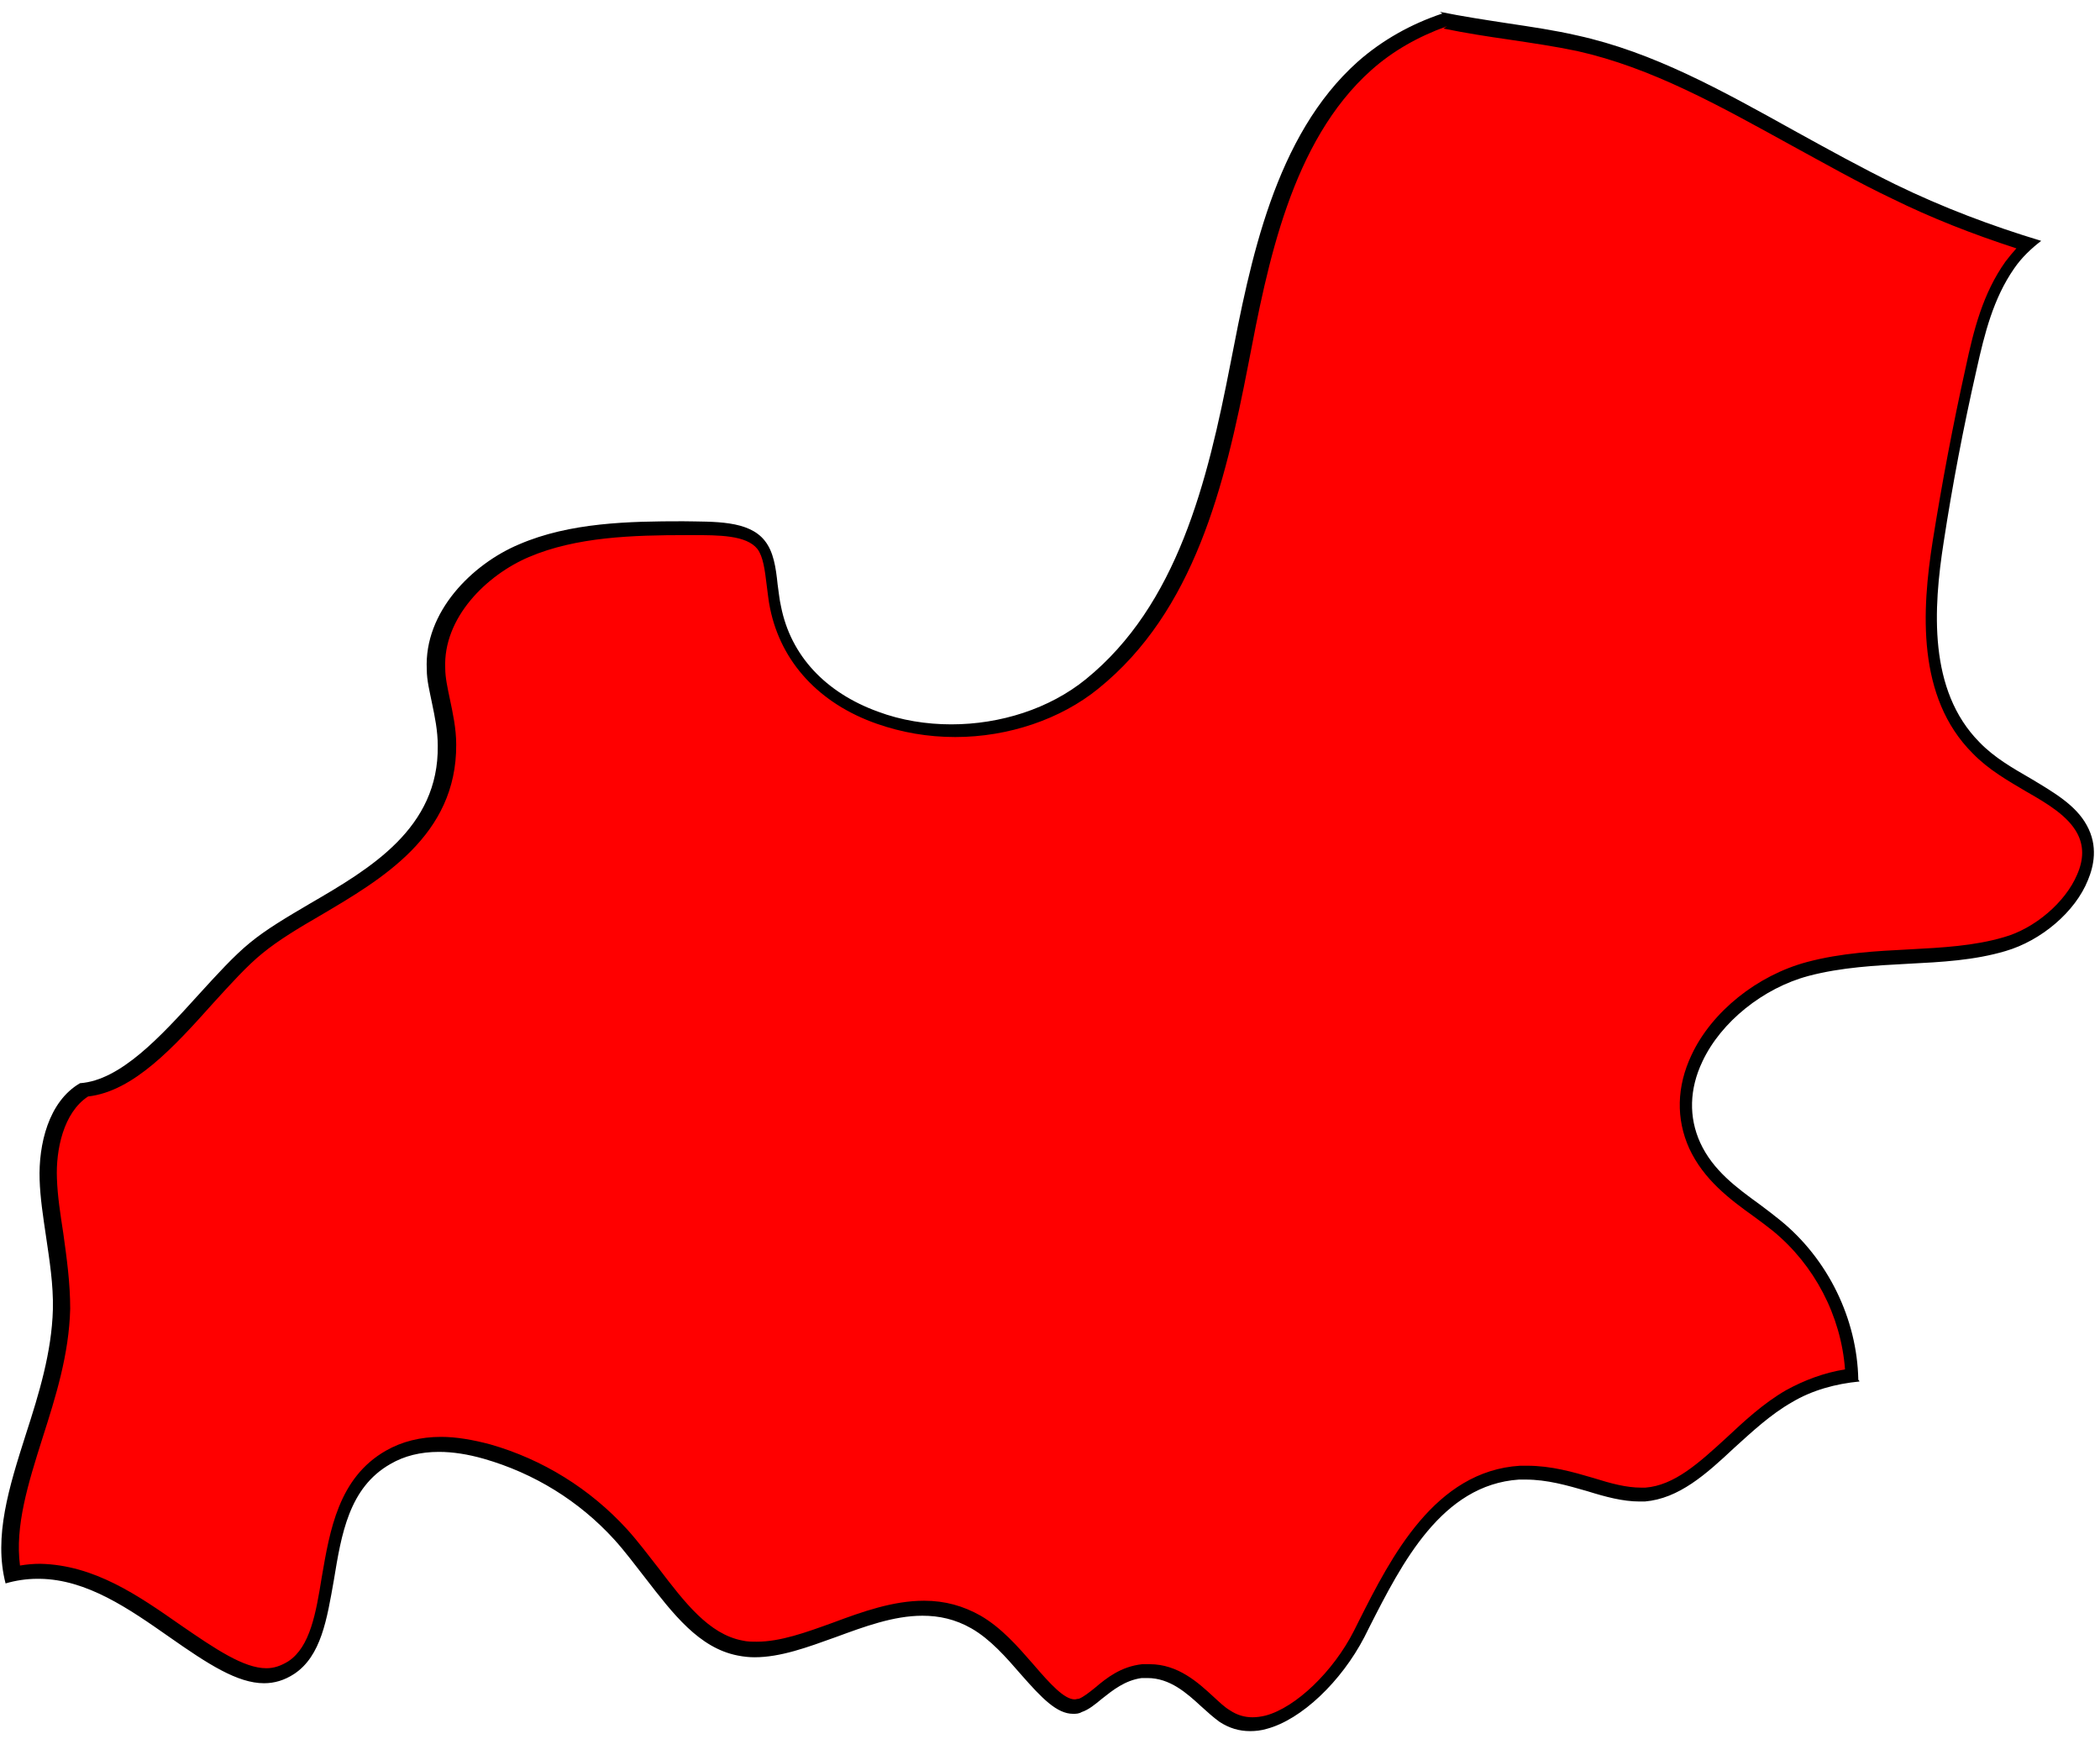 <svg xmlns="http://www.w3.org/2000/svg" width="157" height="130" viewBox="0 0 157 130" fill="none"><path d="M93.549 128.932C92.859 128.932 92.212 128.717 91.565 128.328C91.134 128.027 90.702 127.638 90.271 127.25C89.106 126.215 87.726 124.921 85.828 124.921C85.655 124.921 85.483 124.921 85.31 124.921C83.887 125.094 82.851 125.913 82.032 126.56C81.557 126.948 81.083 127.337 80.695 127.466C80.522 127.509 80.35 127.552 80.22 127.552C79.228 127.552 78.193 126.474 76.769 124.792C75.561 123.455 74.397 122.118 72.93 121.255C71.722 120.565 70.428 120.22 69.004 120.22C66.761 120.22 64.518 121.04 62.361 121.859C60.377 122.592 58.35 123.326 56.495 123.326C56.106 123.326 55.718 123.326 55.33 123.239C52.656 122.722 50.758 120.263 48.773 117.676C47.997 116.684 47.22 115.692 46.401 114.786C43.726 111.853 40.275 109.697 36.436 108.619C35.185 108.274 33.977 108.101 32.899 108.101C31.432 108.101 30.138 108.446 29.017 109.05C25.695 110.948 25.091 114.57 24.53 118.107C24.056 120.91 23.624 123.584 21.813 124.792C21.166 125.223 20.562 125.396 19.828 125.396C18.017 125.396 15.773 123.972 13.056 122.075C9.95 119.918 6.758 117.676 3.048 117.633C2.272 117.633 1.581 117.719 0.934 117.848C0.287 114.657 1.409 111.163 2.53 107.541C3.479 104.478 4.515 101.33 4.558 98.052C4.558 96.198 4.342 94.386 4.04 92.618C3.781 91.065 3.566 89.685 3.523 88.305C3.436 85.89 4.127 82.828 6.283 81.577C9.346 81.448 12.366 78.084 15.299 74.849C16.723 73.296 17.93 71.96 19.052 71.054C20.303 70.062 21.899 69.113 23.495 68.164C28.154 65.447 33.416 62.342 33.373 55.873C33.373 54.708 33.114 53.587 32.899 52.595C32.726 51.732 32.554 50.956 32.511 50.18C32.295 46.126 35.789 42.761 39.111 41.338C42.734 39.786 47.048 39.656 51.146 39.656C53.648 39.656 55.848 39.656 56.84 40.907C57.358 41.597 57.53 42.675 57.66 43.84C57.746 44.4 57.789 45.004 57.918 45.565C58.695 49.403 61.412 52.336 65.51 53.802C67.279 54.449 69.177 54.751 71.161 54.751C75.001 54.751 78.796 53.457 81.557 51.258C88.546 45.565 90.832 36.335 92.557 27.322C93.981 19.817 95.793 10.501 101.918 5.067C103.643 3.558 105.671 2.35 108.043 1.574C109.467 1.919 111.149 2.221 112.875 2.436C114.643 2.695 116.369 2.954 118.008 3.299C123.616 4.55 128.706 7.396 134.098 10.372C136.6 11.752 139.102 13.175 141.647 14.383C144.796 15.892 148.074 17.186 151.698 18.351C151.137 18.868 150.706 19.343 150.318 19.903C148.721 22.189 148.031 24.863 147.427 27.623C146.478 31.893 145.659 36.249 144.969 40.519C144.149 45.565 143.761 51.905 147.772 55.916C148.937 57.08 150.361 57.9 151.741 58.719C153.38 59.668 154.976 60.574 155.71 61.997C156.443 63.334 156.141 64.714 155.753 65.62C154.847 67.819 152.431 69.889 149.929 70.579C147.643 71.226 145.271 71.356 142.769 71.485C140.31 71.615 137.722 71.744 135.22 72.434C131.639 73.383 128.404 76.014 126.937 79.076C125.902 81.275 125.859 83.561 126.765 85.588C127.757 87.788 129.612 89.125 131.38 90.418C131.941 90.85 132.416 91.195 132.89 91.54C136.255 94.257 138.326 98.44 138.541 102.753C136.816 102.969 135.22 103.53 133.839 104.349C132.2 105.341 130.733 106.678 129.439 107.842C127.369 109.74 125.428 111.508 123.055 111.724H123.012C121.502 111.724 120.337 111.422 118.957 110.991C117.533 110.56 115.937 110.085 114.212 110.085H113.694C107.612 110.473 104.549 116.511 102.09 121.385L101.702 122.161C100.063 125.396 97.216 128.113 94.757 128.76C94.369 128.889 93.981 128.932 93.636 128.932H93.549Z" fill="#FF0000"></path><path d="M107.914 2.134C109.596 2.48 111.279 2.738 112.789 2.954C114.514 3.213 116.283 3.471 117.922 3.817C123.487 5.067 128.49 7.871 133.969 10.89C136.428 12.227 138.93 13.65 141.475 14.857C144.365 16.281 147.428 17.488 150.749 18.566C150.447 18.912 150.188 19.213 149.93 19.558C148.247 21.93 147.557 24.648 146.953 27.494C146.004 31.764 145.184 36.12 144.494 40.433C143.675 45.608 143.286 52.12 147.471 56.304C148.679 57.555 150.145 58.374 151.526 59.194C153.122 60.099 154.588 61.005 155.278 62.256C155.796 63.205 155.796 64.24 155.278 65.404C154.416 67.431 152.13 69.415 149.8 70.062C147.6 70.709 145.228 70.838 142.769 70.968C140.267 71.097 137.679 71.226 135.09 71.916C131.381 72.908 127.973 75.626 126.463 78.86C125.341 81.232 125.298 83.647 126.29 85.847C127.369 88.176 129.31 89.642 131.122 90.936C131.596 91.281 132.114 91.669 132.545 92.014C135.651 94.559 137.636 98.354 137.937 102.365C136.341 102.624 134.875 103.185 133.537 103.918C131.812 104.91 130.345 106.29 129.051 107.497C126.981 109.395 125.169 111.034 123.012 111.206H122.71C121.589 111.206 120.467 110.905 119.087 110.473C117.62 110.042 115.981 109.568 114.169 109.568C113.996 109.568 113.824 109.568 113.651 109.568C107.267 109.956 103.989 116.425 101.616 121.126L101.228 121.902C99.675 124.965 96.871 127.639 94.628 128.242C94.283 128.329 93.938 128.372 93.636 128.372C93.032 128.372 92.471 128.199 91.954 127.854C91.522 127.595 91.177 127.25 90.703 126.819C89.581 125.784 88.071 124.404 85.957 124.404C85.785 124.404 85.569 124.404 85.397 124.404C83.801 124.576 82.722 125.439 81.859 126.172C81.428 126.517 80.997 126.862 80.652 126.992C80.522 126.992 80.436 127.035 80.35 127.035C79.573 127.035 78.538 125.913 77.244 124.404C76.079 123.067 74.871 121.687 73.318 120.781C72.024 120.048 70.644 119.66 69.091 119.66C66.761 119.66 64.475 120.479 62.275 121.299C60.248 122.032 58.35 122.722 56.581 122.722C56.236 122.722 55.848 122.722 55.503 122.636C53.001 122.161 51.189 119.789 49.248 117.245C48.471 116.253 47.695 115.217 46.875 114.312C44.115 111.293 40.577 109.093 36.652 107.972C35.358 107.627 34.107 107.411 32.985 107.411C31.432 107.411 30.052 107.756 28.844 108.446C25.307 110.473 24.66 114.398 24.056 117.891C23.625 120.565 23.193 123.11 21.554 124.188C20.993 124.533 20.476 124.706 19.915 124.706C18.233 124.706 16.119 123.282 13.487 121.471C10.338 119.272 7.06 116.986 3.005 116.899C2.487 116.899 2.013 116.943 1.495 117.029C1.107 114.096 2.099 110.905 3.178 107.497C4.17 104.392 5.162 101.244 5.248 97.837C5.248 95.896 4.989 94.041 4.731 92.187C4.515 90.764 4.299 89.427 4.256 88.09C4.17 85.976 4.731 83.173 6.585 81.965C9.993 81.577 13.013 78.256 15.946 74.979C17.283 73.512 18.491 72.175 19.613 71.269C20.821 70.278 22.331 69.372 23.97 68.423C28.499 65.749 34.15 62.471 34.107 55.657C34.107 54.449 33.848 53.285 33.632 52.25C33.46 51.43 33.287 50.654 33.287 49.964C33.115 46.169 36.393 42.977 39.542 41.64C43.079 40.131 47.307 40.001 51.362 40.001H51.75C53.734 40.001 55.805 40.001 56.624 41.036C57.056 41.597 57.185 42.632 57.315 43.71C57.401 44.314 57.444 44.875 57.573 45.479C58.393 49.49 61.24 52.595 65.554 54.104C67.409 54.751 69.35 55.096 71.42 55.096C75.389 55.096 79.314 53.759 82.118 51.474C89.279 45.694 91.565 36.335 93.334 27.192C94.757 19.774 96.526 10.588 102.522 5.24C104.118 3.817 106.016 2.738 108.173 1.962M107.828 1.013C105.498 1.789 103.342 2.997 101.53 4.593C95.275 10.156 93.463 19.602 91.997 27.149C90.271 36.033 88.028 45.22 81.169 50.783C78.452 52.983 74.785 54.148 71.118 54.148C69.263 54.148 67.365 53.846 65.64 53.199C61.715 51.775 59.126 49.015 58.393 45.349C58.264 44.789 58.22 44.228 58.134 43.667C58.005 42.416 57.832 41.252 57.185 40.433C55.977 38.88 53.389 39.009 51.06 38.966C47.048 38.966 42.605 39.053 38.809 40.691C35.315 42.158 31.691 45.737 31.907 50.05C31.907 50.87 32.123 51.689 32.295 52.552C32.511 53.587 32.727 54.622 32.727 55.743C32.813 61.911 27.68 64.93 23.15 67.56C21.468 68.552 19.915 69.458 18.664 70.493C17.499 71.442 16.205 72.865 14.868 74.332C11.978 77.523 9.001 80.758 5.982 80.973C3.609 82.353 2.876 85.588 2.962 88.176C3.005 89.556 3.221 90.936 3.437 92.402C3.695 94.171 3.997 96.025 3.954 97.88C3.868 101.071 2.919 104.177 1.927 107.239C0.676 111.163 -0.489 114.872 0.417 118.366C1.15 118.15 1.97 118.021 2.789 118.021H2.962C6.499 118.064 9.648 120.264 12.668 122.377C15.558 124.404 17.758 125.827 19.742 125.827C20.519 125.827 21.252 125.611 21.985 125.137C24.013 123.8 24.444 121.04 24.962 118.107C25.523 114.7 26.083 111.207 29.189 109.438C30.224 108.834 31.432 108.533 32.813 108.533C33.848 108.533 34.97 108.705 36.177 109.05C39.93 110.128 43.295 112.198 45.926 115.088C46.746 115.994 47.479 116.986 48.256 117.978C50.326 120.652 52.267 123.196 55.158 123.757C55.589 123.843 56.02 123.886 56.409 123.886C58.35 123.886 60.334 123.153 62.491 122.377C64.605 121.601 66.805 120.781 68.962 120.781C70.213 120.781 71.42 121.04 72.628 121.73C74.052 122.549 75.216 123.886 76.338 125.18C77.891 126.948 79.012 128.113 80.22 128.113C80.436 128.113 80.652 128.113 80.867 127.983C81.385 127.811 81.859 127.423 82.377 126.992C83.197 126.345 84.103 125.611 85.354 125.439C85.483 125.439 85.656 125.439 85.785 125.439C87.467 125.439 88.718 126.56 89.797 127.552C90.271 127.984 90.703 128.372 91.177 128.717C91.91 129.191 92.644 129.407 93.463 129.407C93.852 129.407 94.283 129.364 94.714 129.234C97.302 128.544 100.279 125.698 102.004 122.377L102.393 121.6C104.808 116.856 107.785 110.991 113.565 110.603C113.738 110.603 113.867 110.603 114.04 110.603C115.679 110.603 117.145 111.034 118.655 111.465C120.036 111.897 121.33 112.242 122.581 112.242C122.71 112.242 122.84 112.242 122.969 112.242C125.514 112.026 127.541 110.215 129.655 108.231C130.992 107.023 132.373 105.729 133.969 104.823C135.479 103.918 137.247 103.443 139.016 103.271C139.016 103.228 138.973 103.185 138.93 103.141C138.843 98.57 136.643 94.085 133.063 91.195C132.588 90.807 132.071 90.419 131.553 90.03C129.828 88.78 128.059 87.486 127.11 85.416C126.247 83.518 126.291 81.405 127.283 79.335C128.663 76.402 131.812 73.857 135.22 72.951C137.679 72.305 140.224 72.175 142.639 72.046C145.184 71.916 147.6 71.787 149.93 71.097C152.604 70.321 155.149 68.164 156.098 65.792C156.529 64.757 156.875 63.248 156.012 61.695C155.192 60.185 153.553 59.237 151.828 58.202C150.49 57.425 149.11 56.649 147.988 55.484C144.149 51.603 144.537 45.479 145.314 40.519C145.961 36.292 146.781 31.979 147.773 27.623C148.377 24.906 149.024 22.319 150.577 20.076C151.137 19.256 151.871 18.566 152.604 18.006C148.894 16.884 145.228 15.504 141.69 13.779C139.145 12.528 136.643 11.148 134.141 9.768C128.706 6.749 123.616 3.903 117.922 2.652C116.24 2.264 114.471 2.005 112.745 1.746C111.063 1.488 109.338 1.229 107.655 0.884L107.828 1.013Z" fill="black"></path></svg>